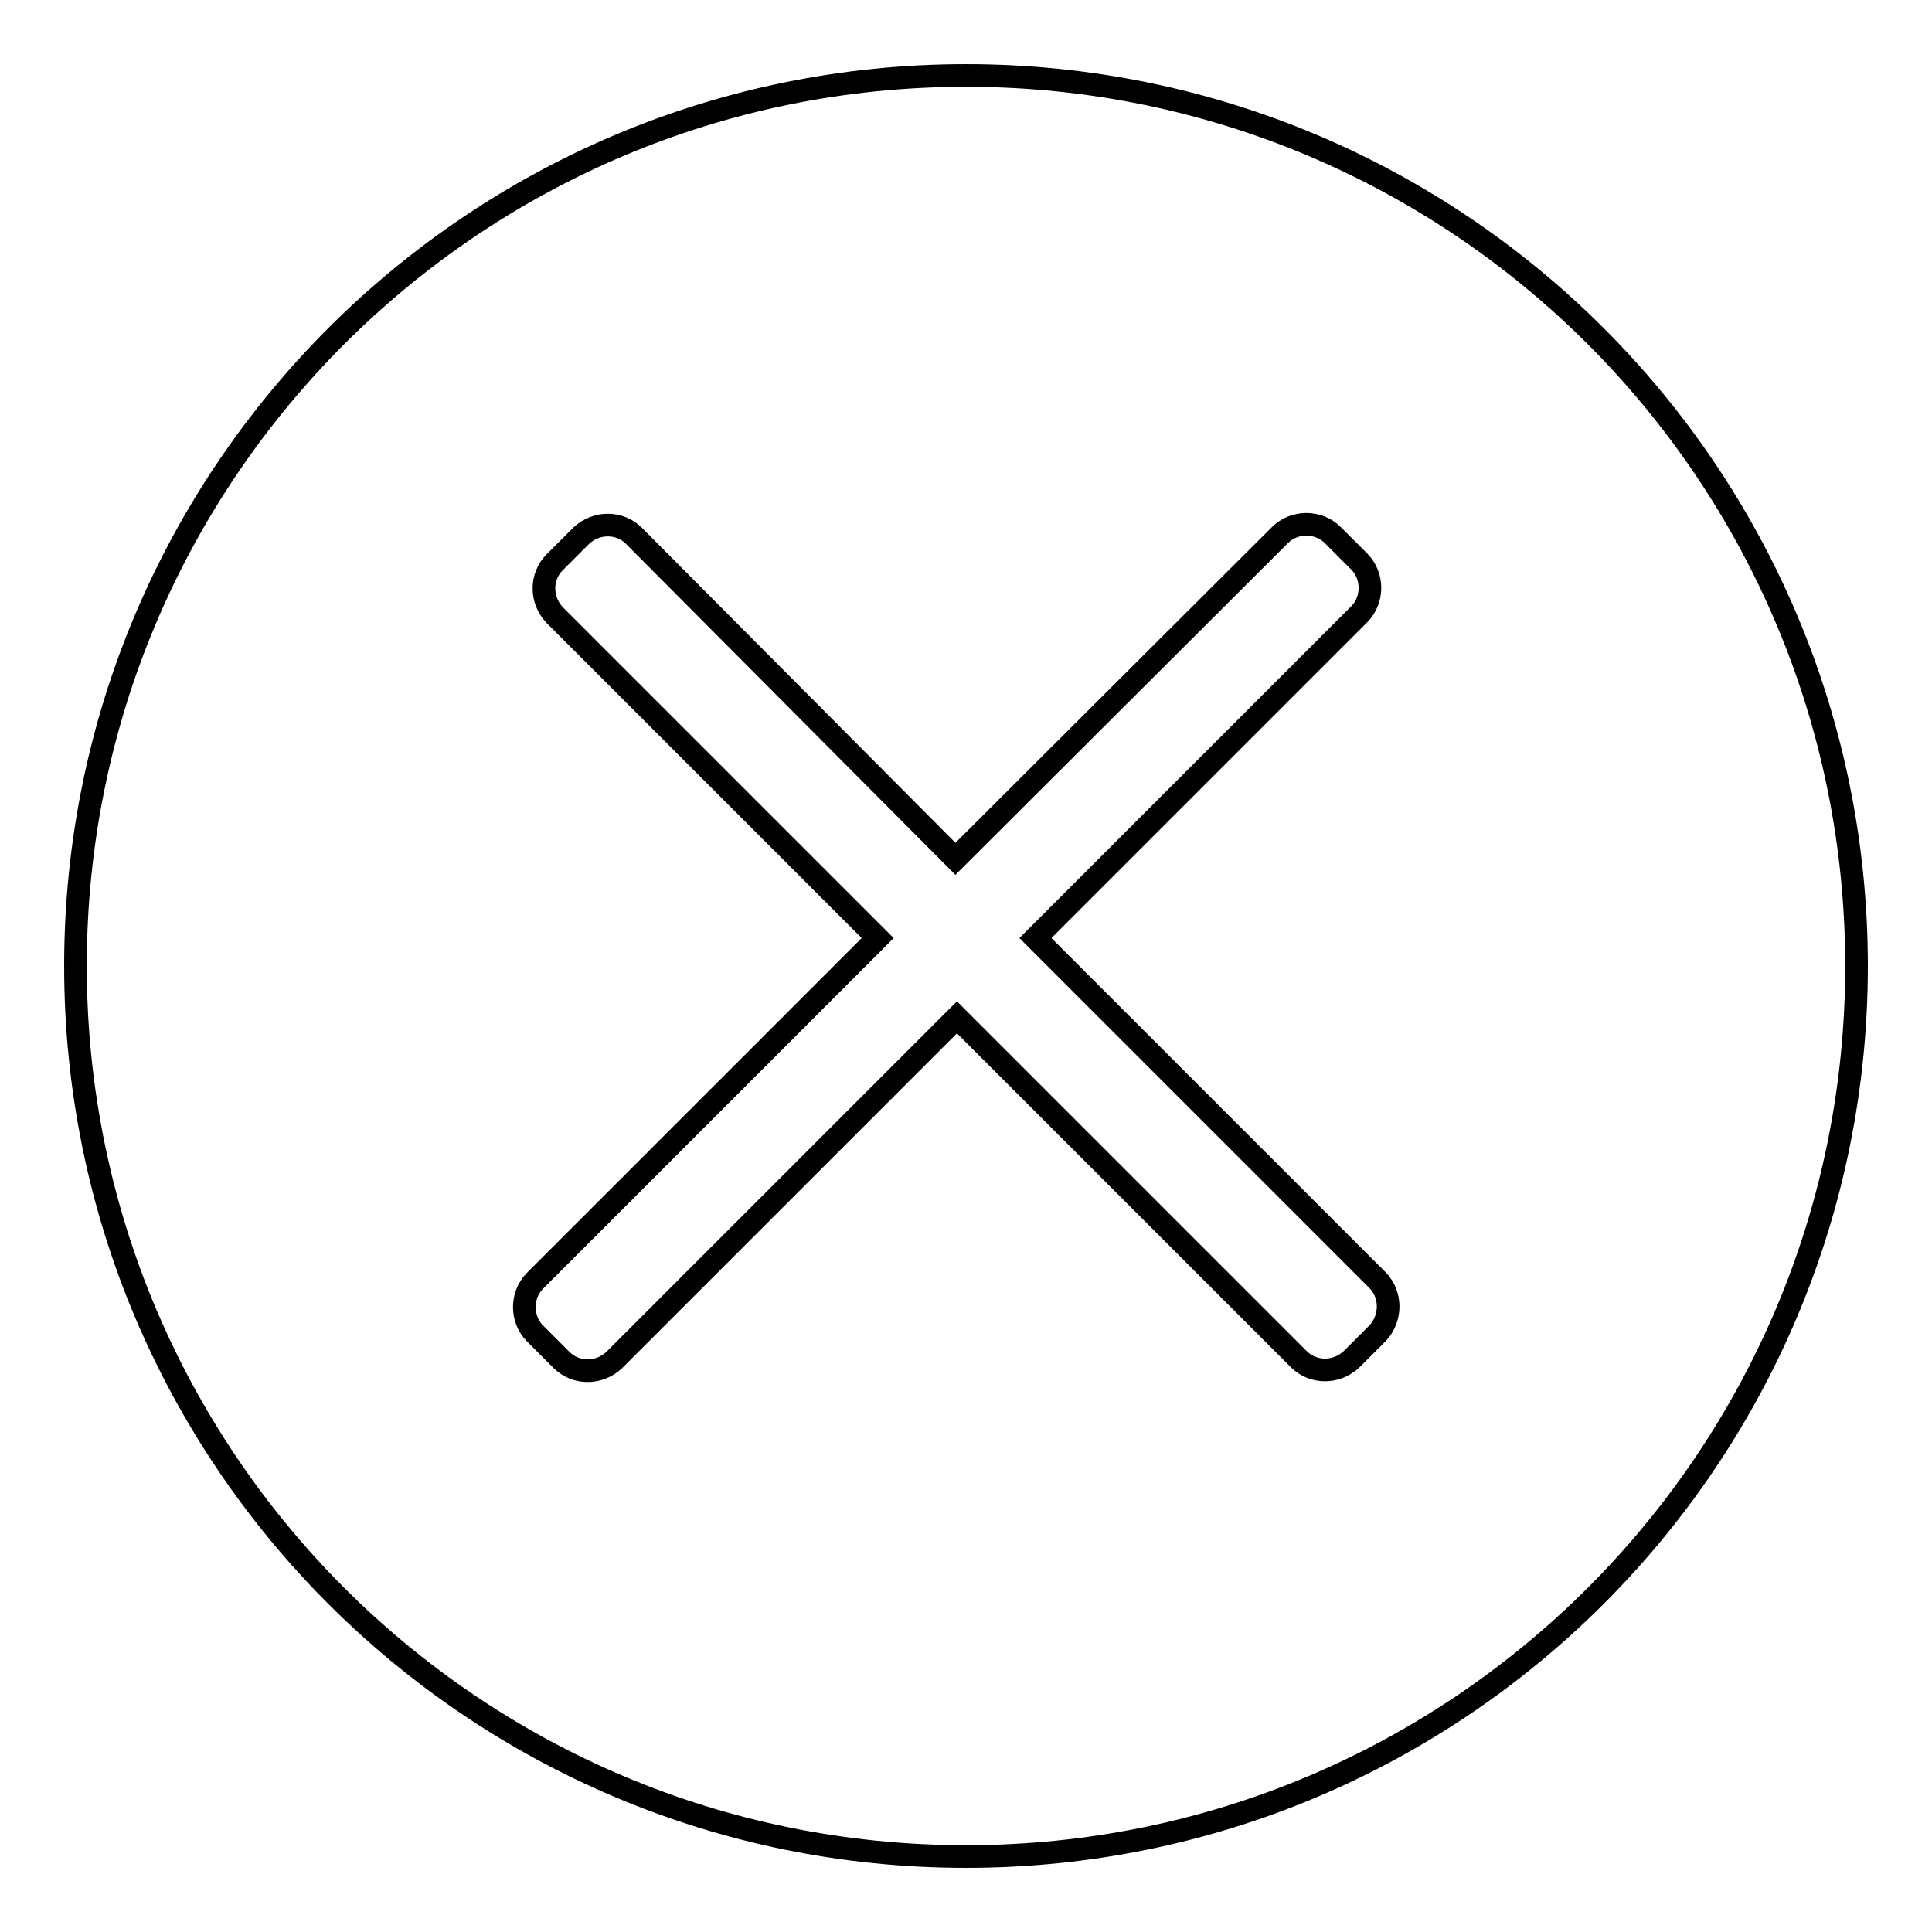<?xml version="1.0" encoding="utf-8"?>
<!-- Svg Vector Icons : http://www.onlinewebfonts.com/icon -->
<!DOCTYPE svg PUBLIC "-//W3C//DTD SVG 1.1//EN" "http://www.w3.org/Graphics/SVG/1.1/DTD/svg11.dtd">
<svg version="1.1" xmlns="http://www.w3.org/2000/svg" xmlns:xlink="http://www.w3.org/1999/xlink" x="0px" y="0px" viewBox="0 0 256 256" enable-background="new 0 0 256 256" xml:space="preserve">
<g><g><path stroke-width="3" fill-opacity="0" stroke="#000000"  d="M128,246c-65.2,0-118-52.8-118-118C10,62.8,62.8,10,128,10c65.2,0,118,52.8,118,118C246,193.2,193.2,246,128,246z M182.5,169.6l-45.3-45.3l42.9-42.9c1.9-1.9,1.9-5.1,0-7l-3.5-3.5c-1.9-1.9-5.1-1.9-7,0l-43,42.9L84,71c-1.9-1.9-5-1.9-7,0l-3.5,3.5c-1.9,1.9-1.9,5,0,7l42.8,42.8l-45.4,45.4c-1.9,1.9-1.9,5.1,0,7l3.5,3.5c1.9,1.9,5,1.9,7,0l45.4-45.4l45.3,45.3c1.9,1.9,5,1.9,7,0l3.5-3.5C184.4,174.6,184.4,171.5,182.5,169.6z"/></g></g>
</svg>